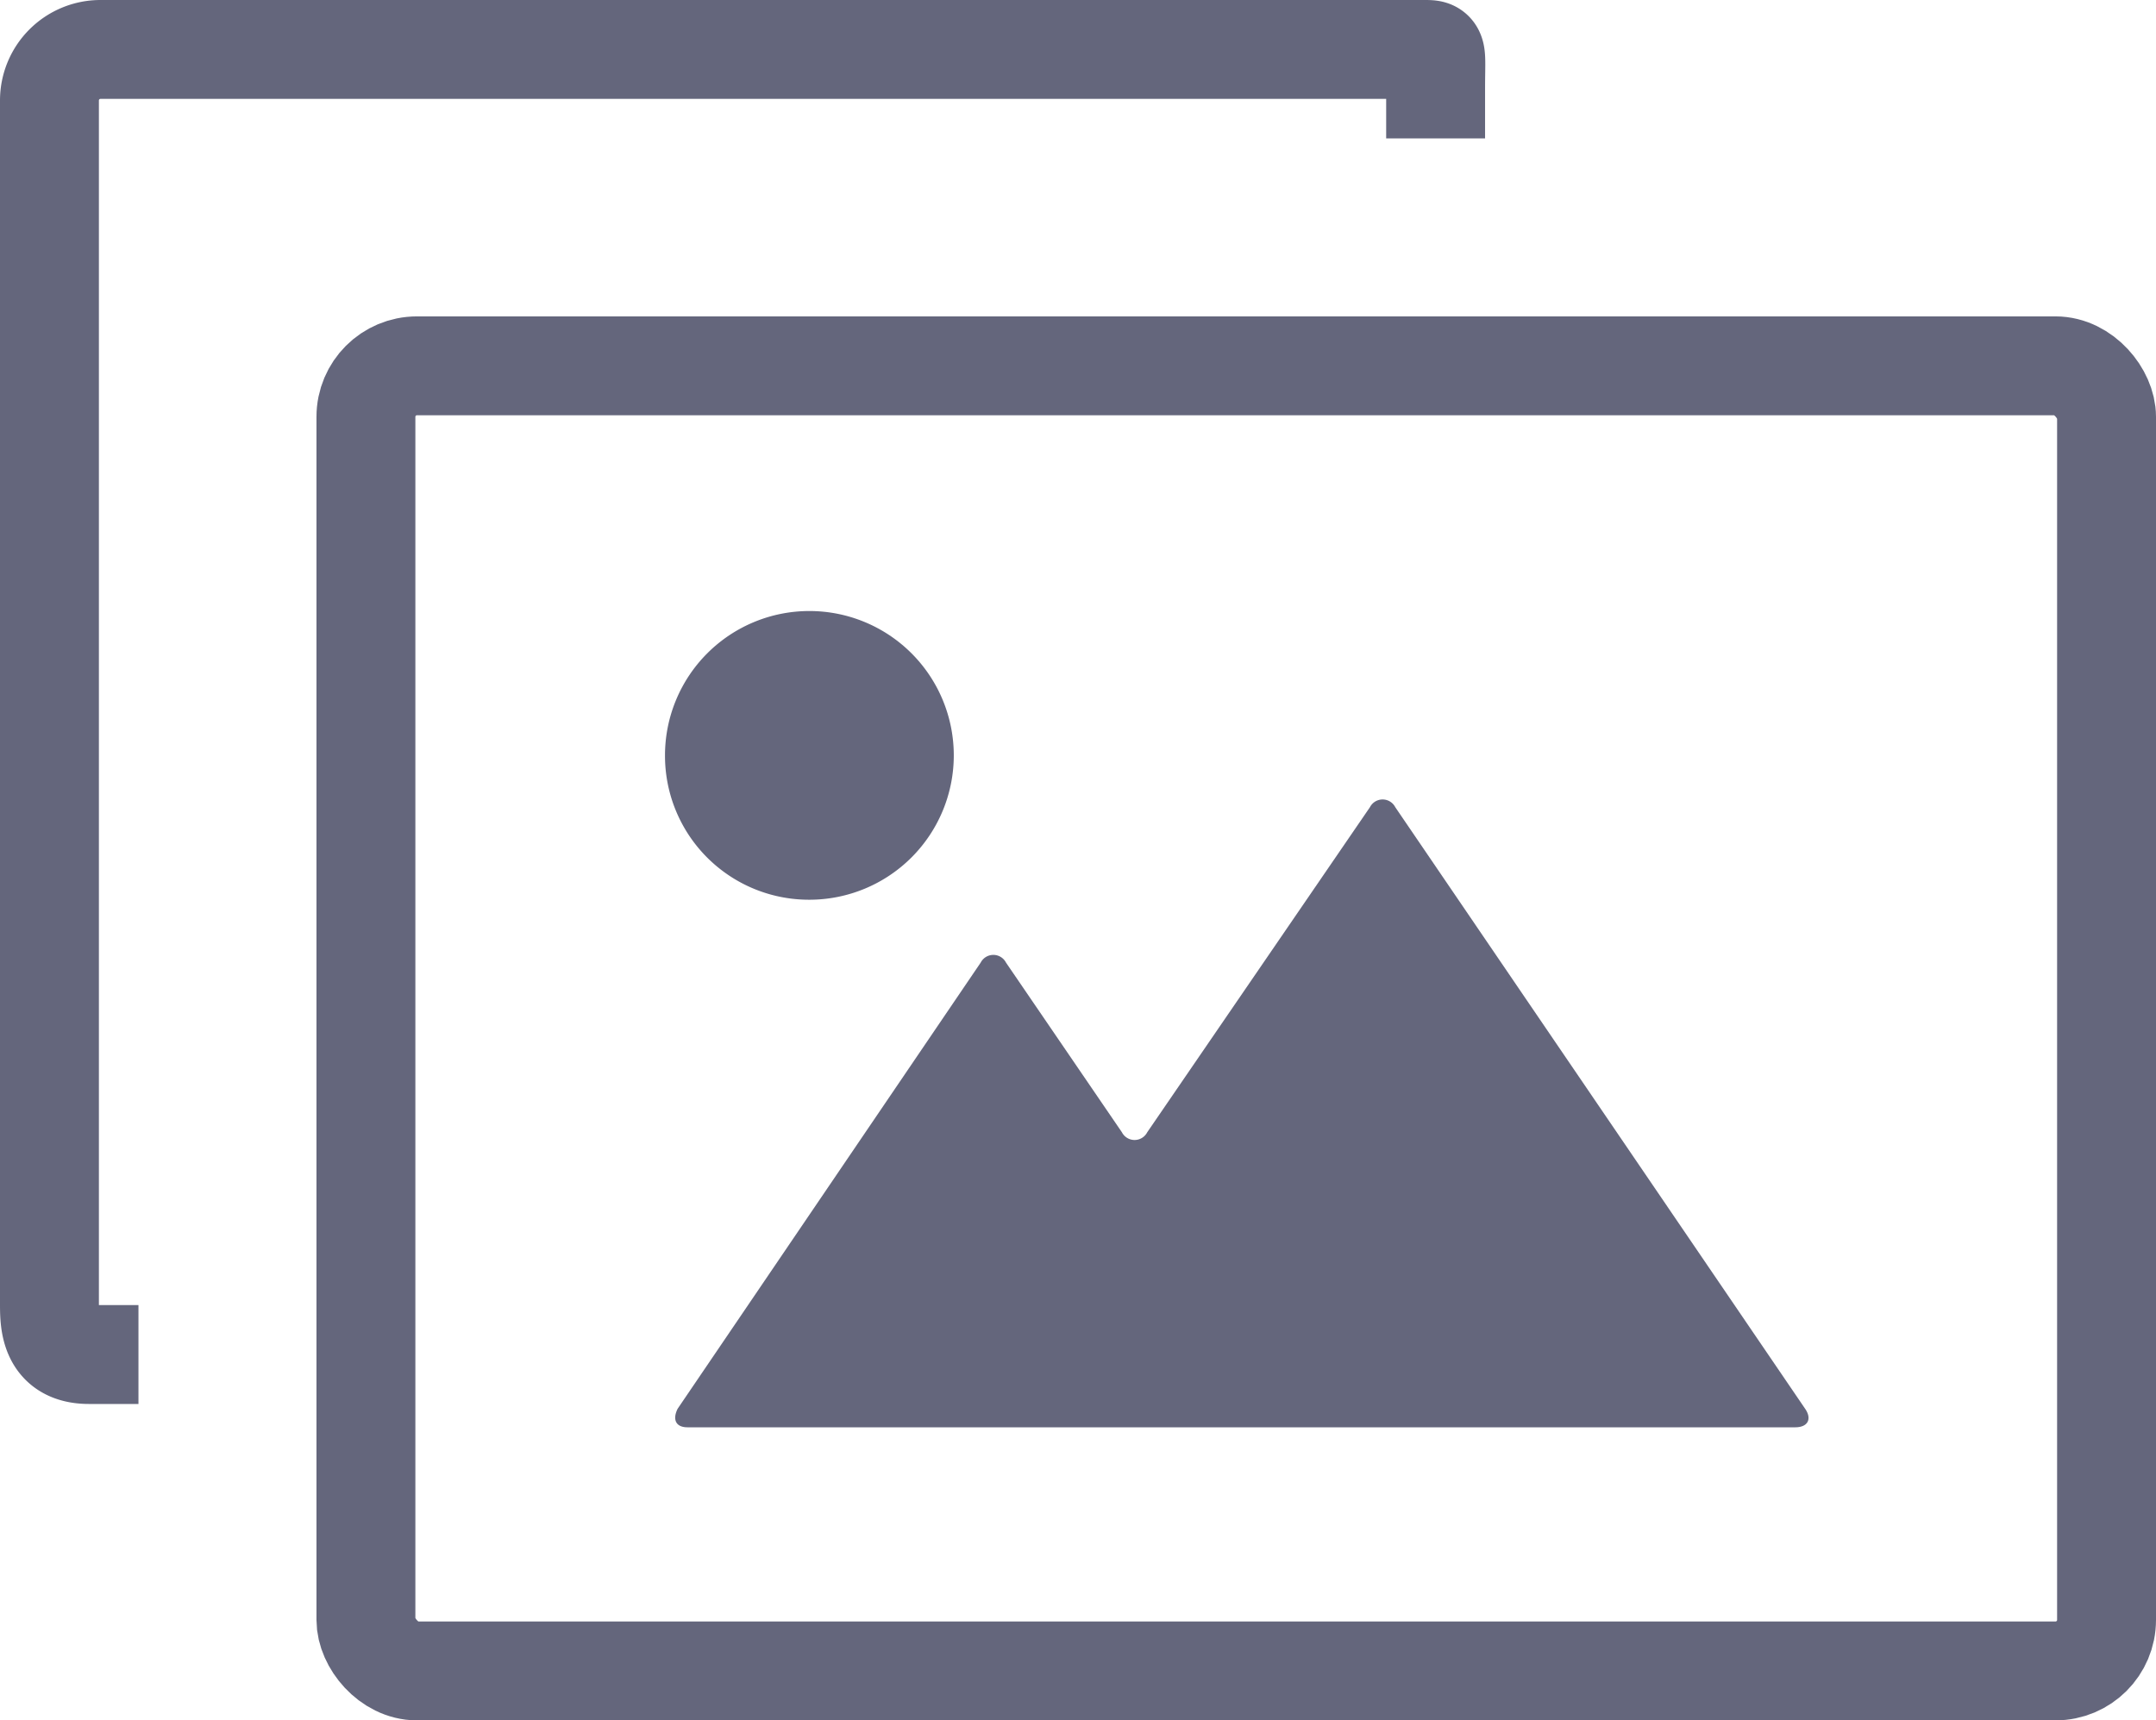 <svg id="Layer_18" data-name="Layer 18" xmlns="http://www.w3.org/2000/svg" viewBox="0 0 54.5 43.5"><defs><style>.cls-1{fill:#64667c;}.cls-2,.cls-3{fill:none;stroke:#64667c;stroke-miterlimit:10;stroke-width:2.5px;}.cls-3{stroke-linecap:square;}</style></defs><path class="cls-1" d="M17.38,36.09h28c.32,0,.43-.21.25-.47L35.27,20.41a.36.36,0,0,0-.64,0L29,28.63a.36.36,0,0,1-.64,0l-2.93-4.29a.36.36,0,0,0-.64,0L17.13,35.62C17,35.88,17.07,36.09,17.38,36.09Z"/><path class="cls-1" d="M20.46,22.75a3.65,3.65,0,1,0-3.65-3.65h0A3.64,3.64,0,0,0,20.46,22.75Z"/><rect class="cls-2" x="9.25" y="9.25" width="44" height="33" rx="1.29"/><path class="cls-3" d="M2.25,34.25c-1,0-1-.81-1-1.29V2.54A1.29,1.29,0,0,1,2.54,1.25H36c.36,0,.29,0,.29,1"/></svg>